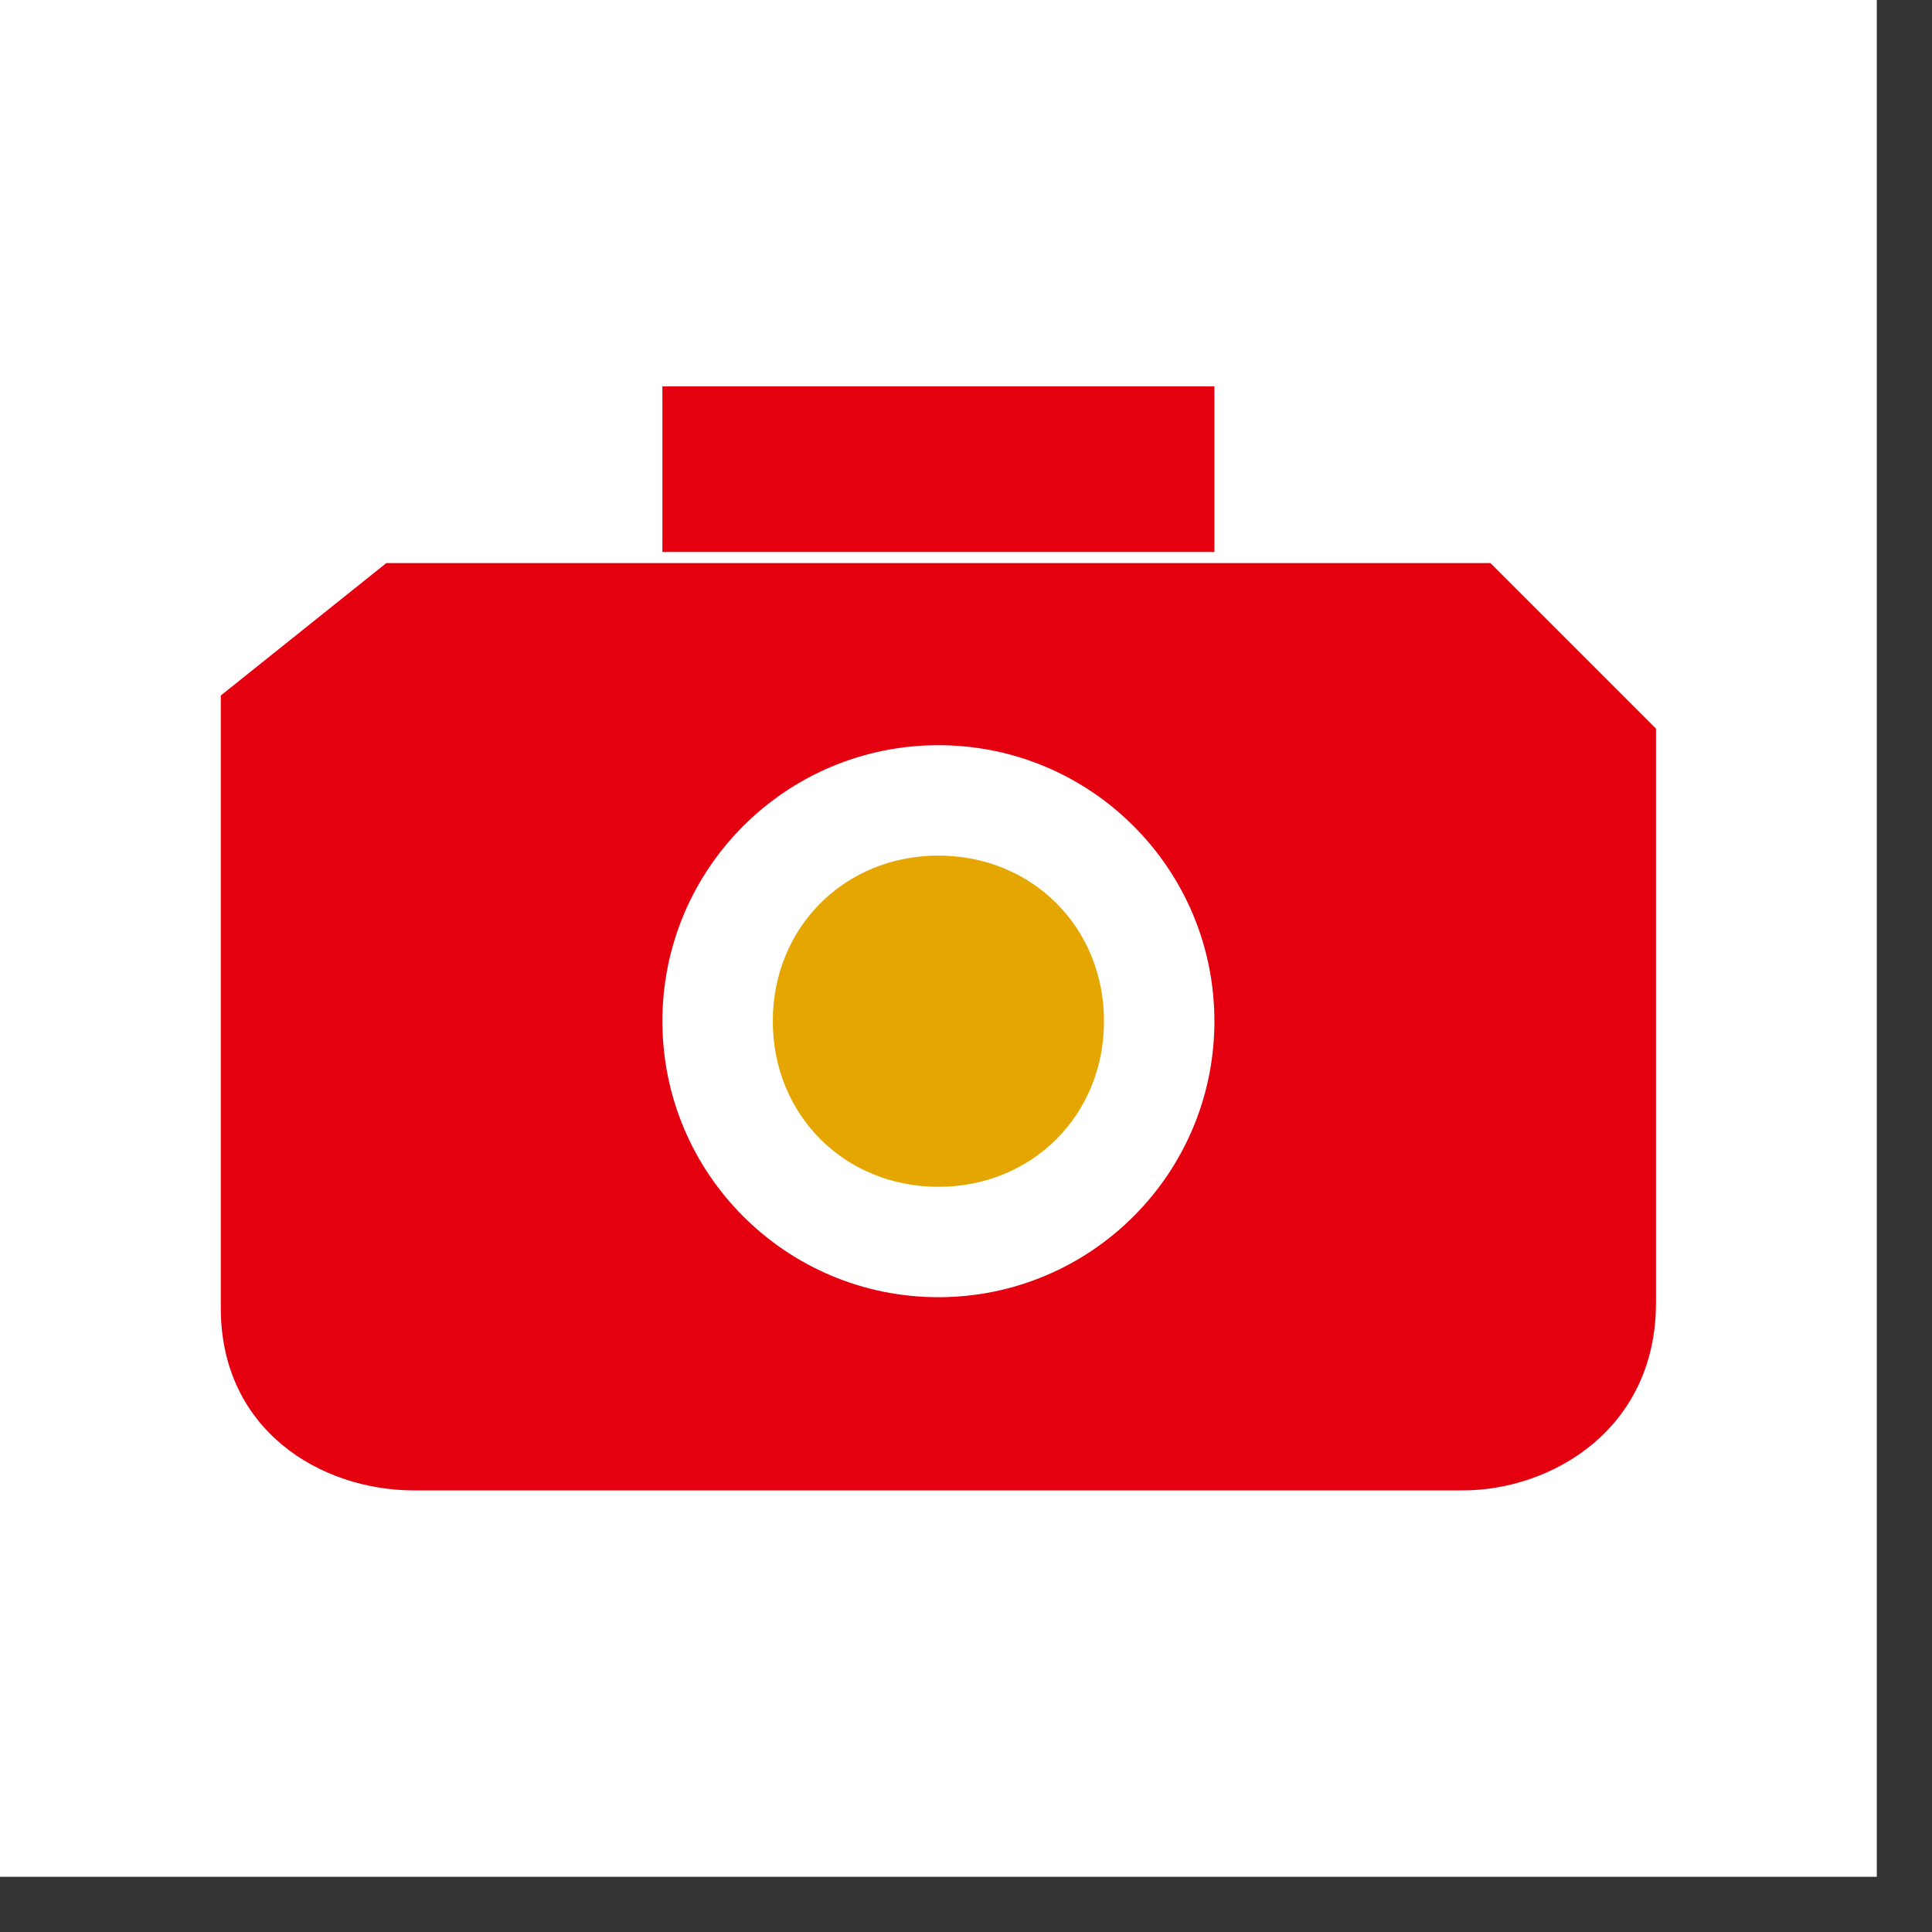 <?xml version="1.0" encoding="utf-8"?>
<!-- Generator: Adobe Illustrator 15.1.0, SVG Export Plug-In . SVG Version: 6.00 Build 0)  -->
<!DOCTYPE svg PUBLIC "-//W3C//DTD SVG 1.1//EN" "http://www.w3.org/Graphics/SVG/1.1/DTD/svg11.dtd">
<svg version="1.1" id="レイヤー_1" xmlns="http://www.w3.org/2000/svg" xmlns:xlink="http://www.w3.org/1999/xlink" x="0px"
	 y="0px" width="35px" height="35px" viewBox="0 0 35 35" style="enable-background:new 0 0 35 35;" xml:space="preserve">
<rect x="0" y="0" width="35" height="35" fill="#333333" stroke="none"/>
<style type="text/css">
<![CDATA[
	.st0{fill-rule:evenodd;clip-rule:evenodd;fill:#E50010;}
	.st1{fill-rule:evenodd;clip-rule:evenodd;fill:#E5A601;}
	.st2{fill-rule:evenodd;clip-rule:evenodd;fill:#FFFFFF;}
]]>
</style>
<g>
	<rect class="st2" width="34" height="34"/>
	<path class="st0" d="M26.5,27c1.6,0,3.5-1.1,3.5-3.4V13.2l-3-3H7l-3,2.4v11.1C4,25.9,5.8,27,7.5,27H26.5z"/>
	<circle class="st2" cx="17" cy="18.5" r="5"/>
	<path class="st1" d="M14,18.5c0-1.7,1.3-3,3-3s3,1.3,3,3s-1.3,3-3,3S14,20.2,14,18.5z"/>
	<rect x="12" y="7" class="st0" width="10" height="3"/>
</g>
</svg>
